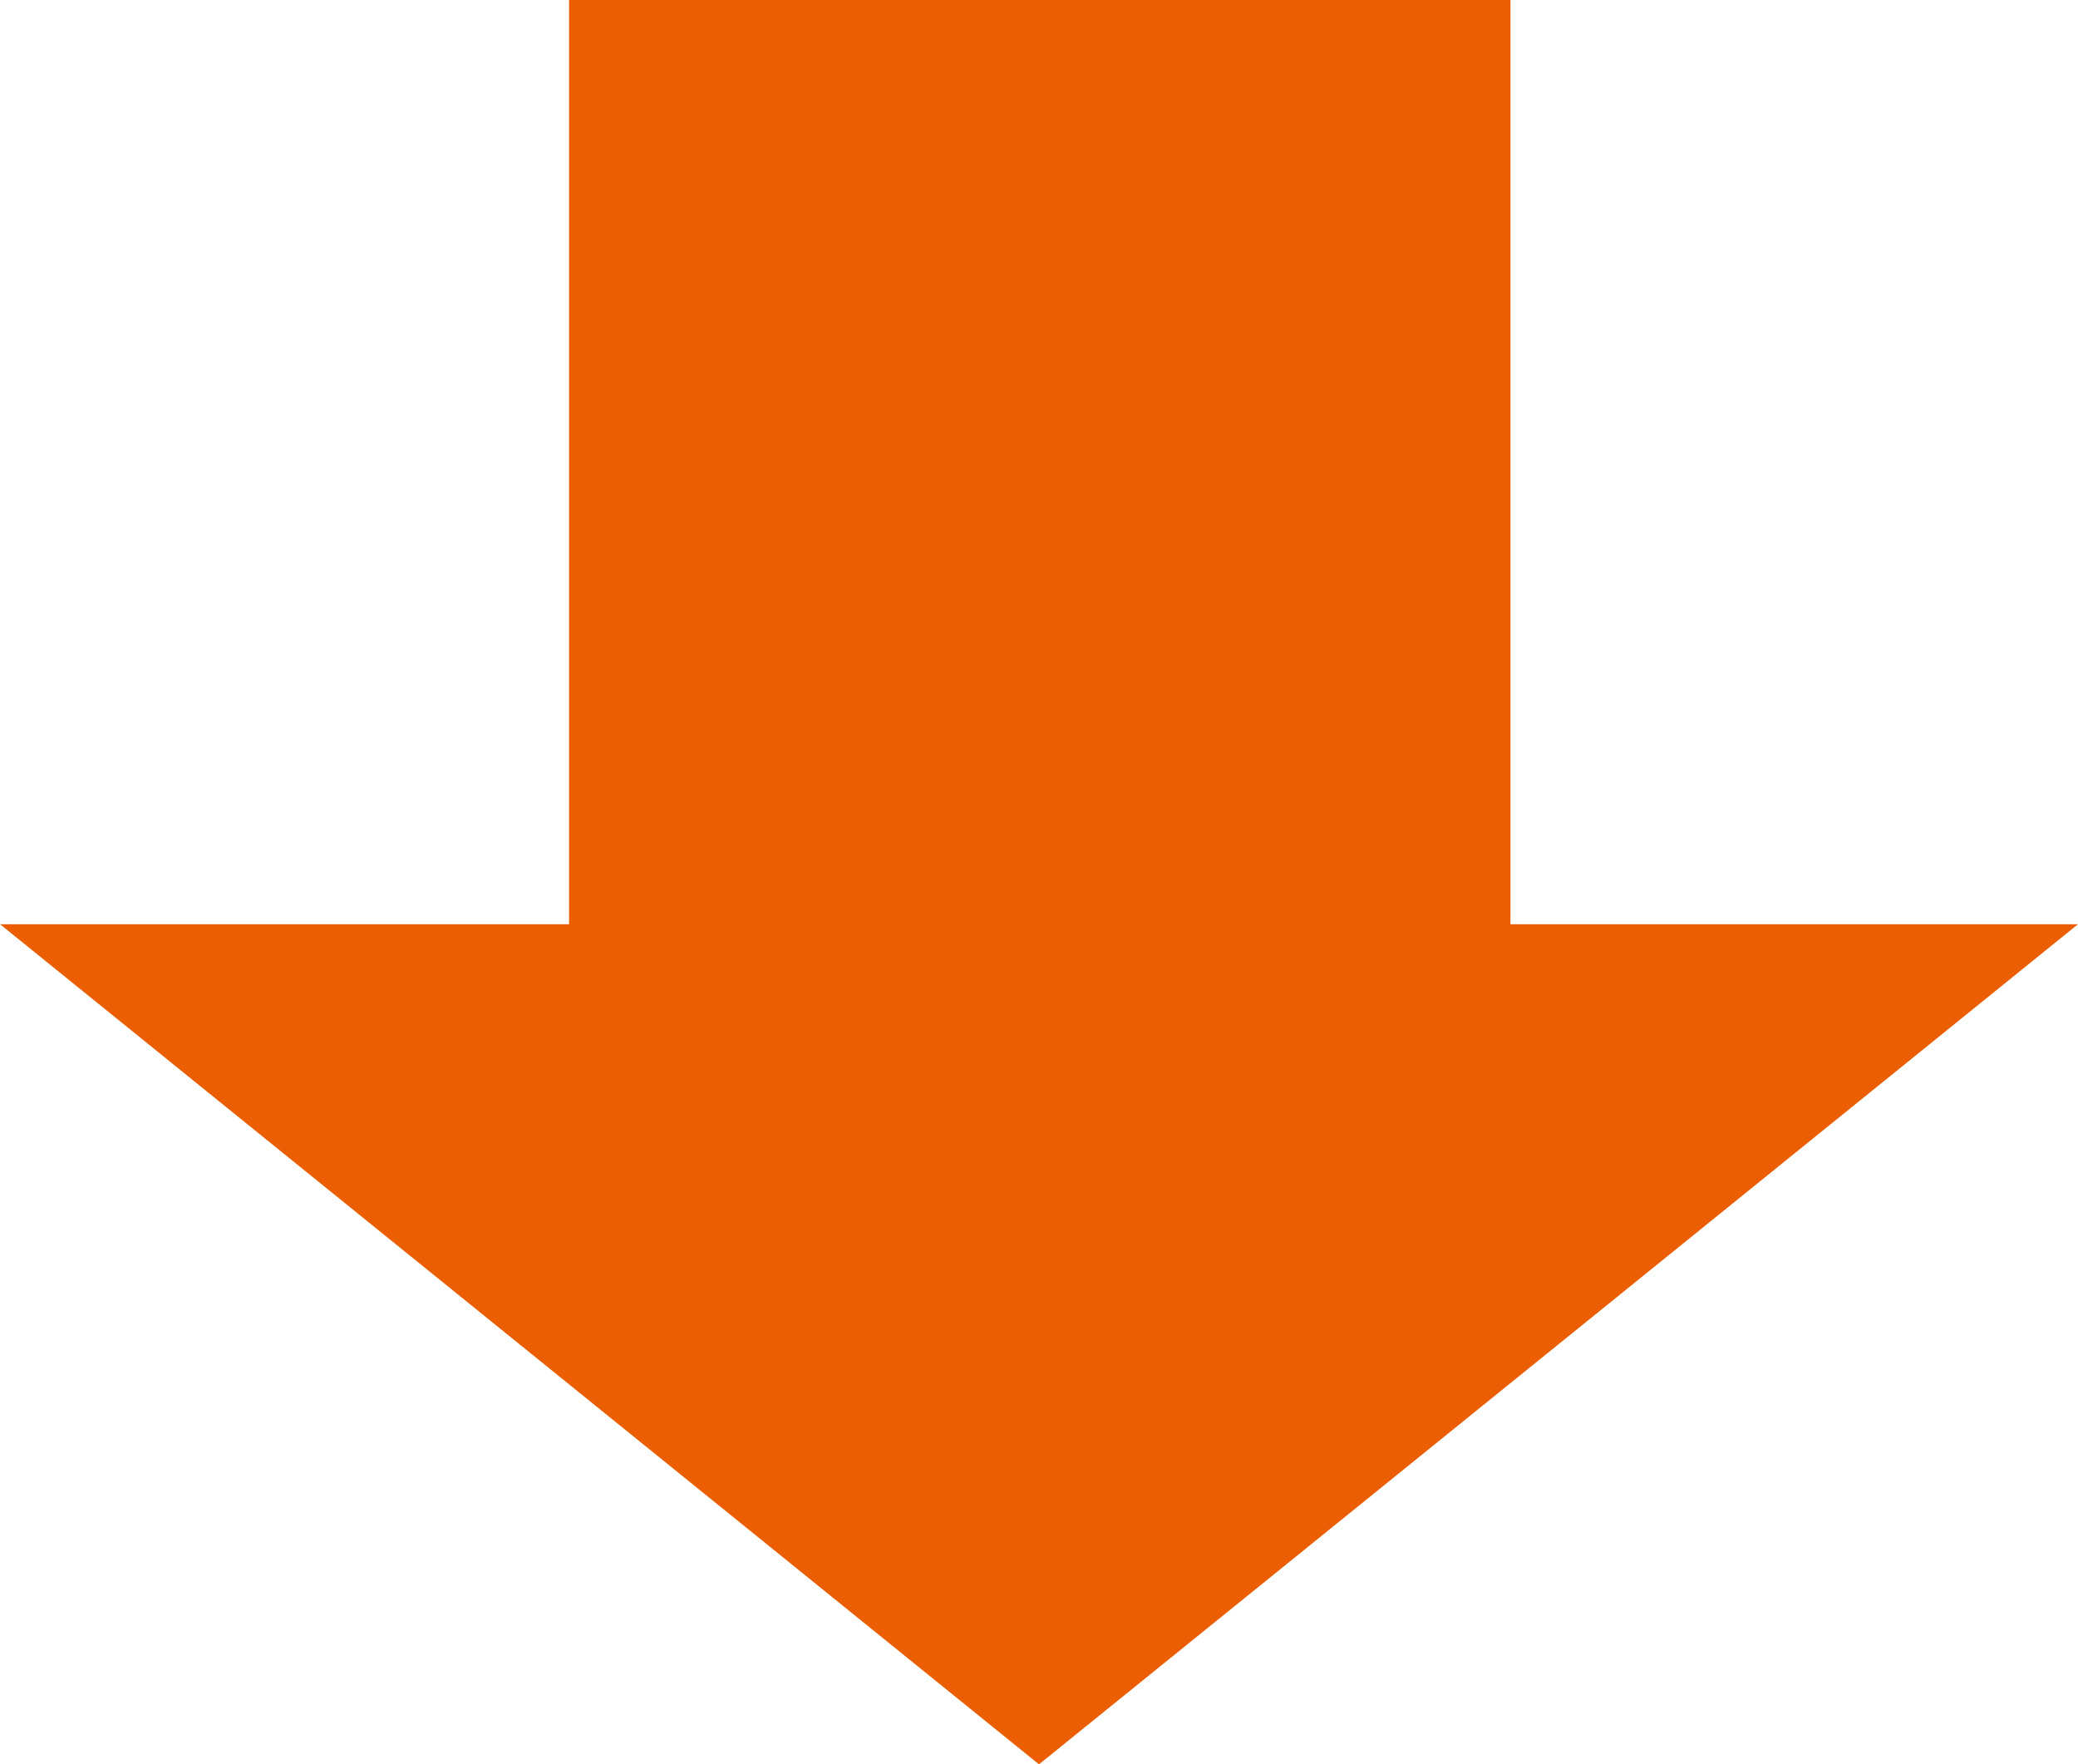 <svg xmlns="http://www.w3.org/2000/svg" width="138.765" height="117.806" viewBox="0 0 138.765 117.806"><g transform="translate(5903.168 -702.364) rotate(90)"><rect width="62.331" height="62.865" transform="translate(702.364 5802.302)" fill="#eb5e03"/><path d="M416.494,248.521,360.4,317.9V179.139Z" transform="translate(403.676 5585.265)" fill="#eb5e03"/></g></svg>